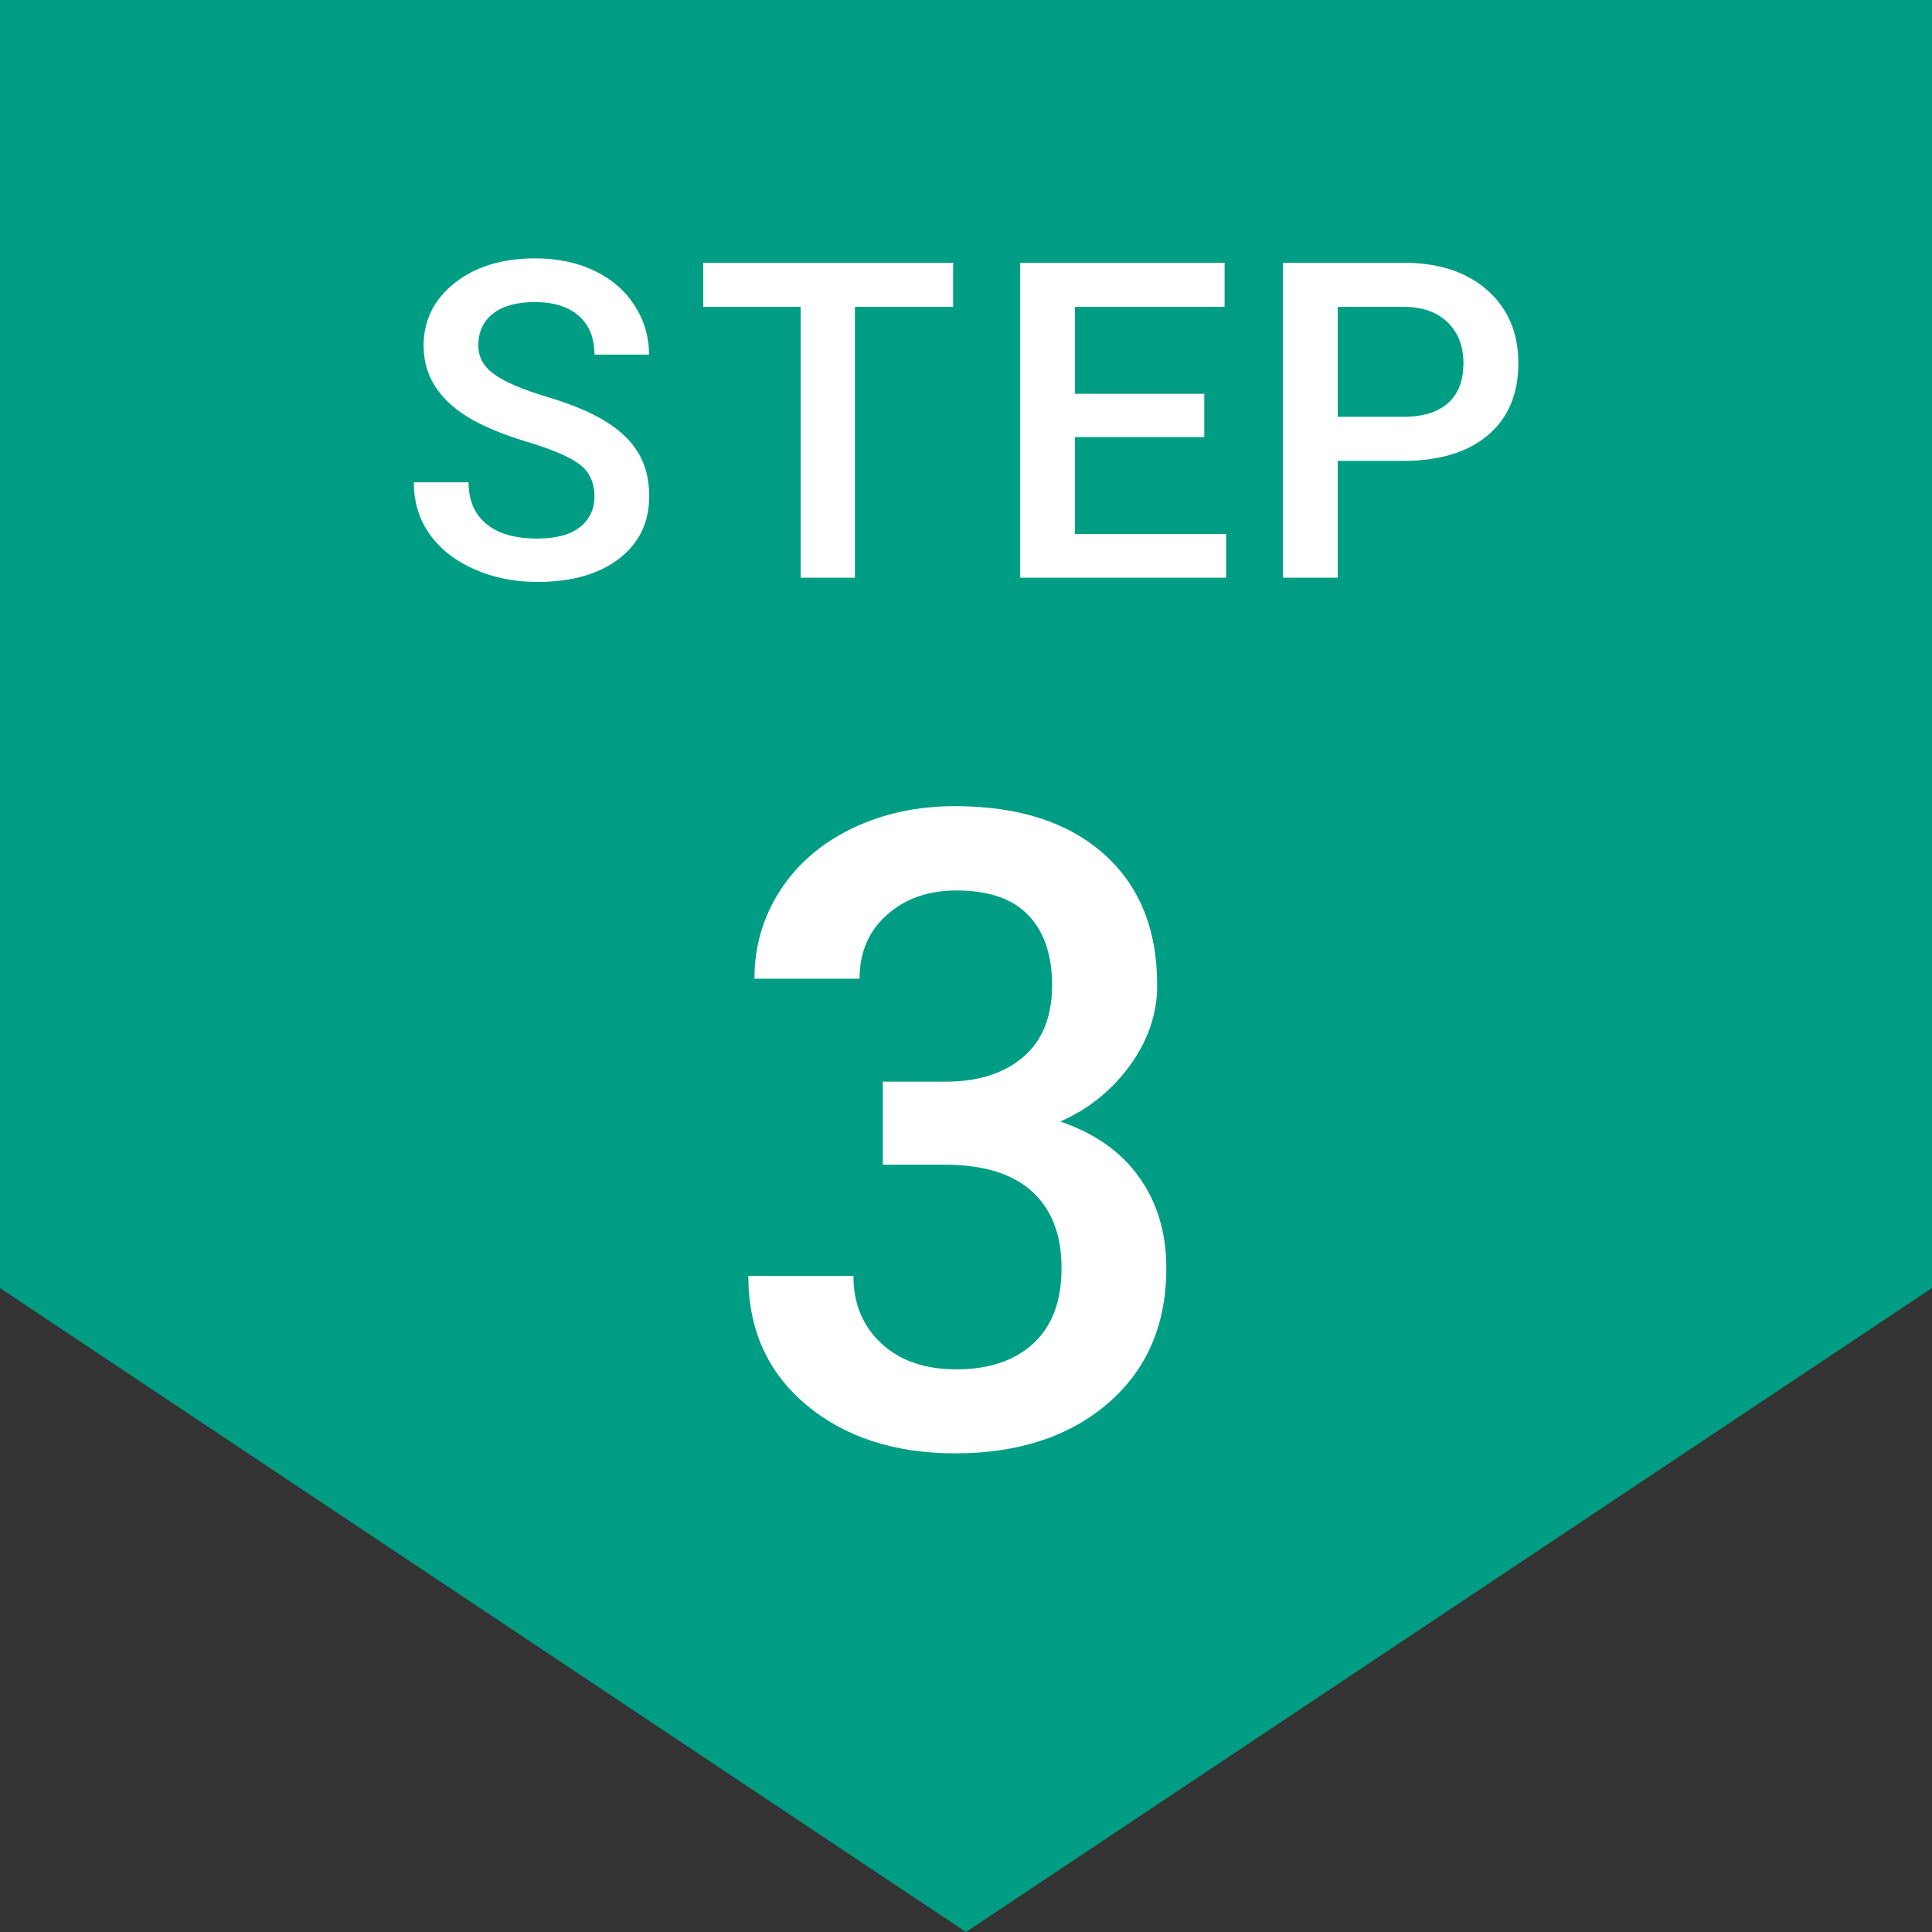 <?xml version="1.0" encoding="UTF-8"?>
<svg id="_レイヤー_1" data-name="レイヤー 1" xmlns="http://www.w3.org/2000/svg" width="28.346" height="28.346" version="1.1" viewBox="0 0 28.346 28.346">
  <rect x="0" y="0" width="28.346" height="28.346" fill="#333333" stroke="none"/>
  <polygon points="0 0 0 18.898 14.173 28.346 28.346 18.898 28.346 0 0 0" fill="#009d85" stroke-width="0"/>
  <g>
    <path d="M8.722,7.286c0-.203-.071-.359-.214-.47-.143-.11-.4-.221-.773-.333s-.668-.237-.889-.375c-.421-.265-.631-.609-.631-1.035,0-.373.151-.679.455-.92s.698-.362,1.183-.362c.321,0,.608.059.86.178s.45.287.593.506c.144.219.216.461.216.728h-.8c0-.241-.075-.43-.227-.566-.151-.136-.368-.205-.649-.205-.262,0-.466.056-.611.168-.145.112-.217.269-.217.47,0,.169.078.31.235.423s.415.223.774.33.648.229.867.365c.218.136.377.293.479.47s.152.383.152.621c0,.385-.147.691-.443.918-.295.228-.695.341-1.201.341-.334,0-.642-.062-.922-.186-.28-.124-.499-.295-.654-.513-.156-.218-.233-.472-.233-.762h.803c0,.262.086.465.26.609.174.144.422.216.746.216.279,0,.489-.057.63-.17s.211-.263.211-.449Z" fill="#fff" stroke-width="0"/>
    <path d="M13.984,4.502h-1.441v3.974h-.796v-3.974h-1.429v-.647h3.666v.647Z" fill="#fff" stroke-width="0"/>
    <path d="M17.668,6.413h-1.898v1.422h2.219v.641h-3.021V3.855h2.999v.647h-2.196v1.276h1.898v.635Z" fill="#fff" stroke-width="0"/>
    <path d="M19.627,6.762v1.714h-.803V3.855h1.768c.517,0,.926.135,1.23.403.304.269.455.625.455,1.068,0,.453-.148.806-.445,1.058-.298.252-.714.378-1.25.378h-.956ZM19.627,6.115h.965c.286,0,.504-.067.654-.202.15-.134.225-.329.225-.583,0-.25-.076-.449-.229-.598-.152-.149-.362-.226-.628-.23h-.987v1.612Z" fill="#fff" stroke-width="0"/>
  </g>
  <path d="M12.954,15.87h.939c.474-.004.85-.127,1.127-.368.277-.241.416-.59.416-1.047,0-.44-.115-.782-.346-1.025-.23-.243-.583-.365-1.057-.365-.415,0-.755.12-1.022.359-.267.238-.4.551-.4.936h-1.542c0-.474.126-.905.377-1.295.252-.389.604-.692,1.054-.91.451-.218.956-.327,1.514-.327.922,0,1.647.231,2.174.695.526.463.79,1.107.79,1.933,0,.414-.132.805-.396,1.171-.265.366-.606.643-1.025.828.508.174.894.446,1.158.819.265.372.397.816.397,1.333,0,.829-.285,1.489-.854,1.98-.569.49-1.317.736-2.244.736-.889,0-1.617-.237-2.184-.711-.567-.475-.851-1.104-.851-1.892h1.542c0,.406.137.736.409.99.273.254.64.381,1.102.381.478,0,.855-.127,1.13-.381s.413-.622.413-1.104c0-.487-.144-.861-.432-1.124-.288-.262-.715-.394-1.282-.394h-.908v-1.219Z" fill="#fff" stroke-width="0"/>
</svg>